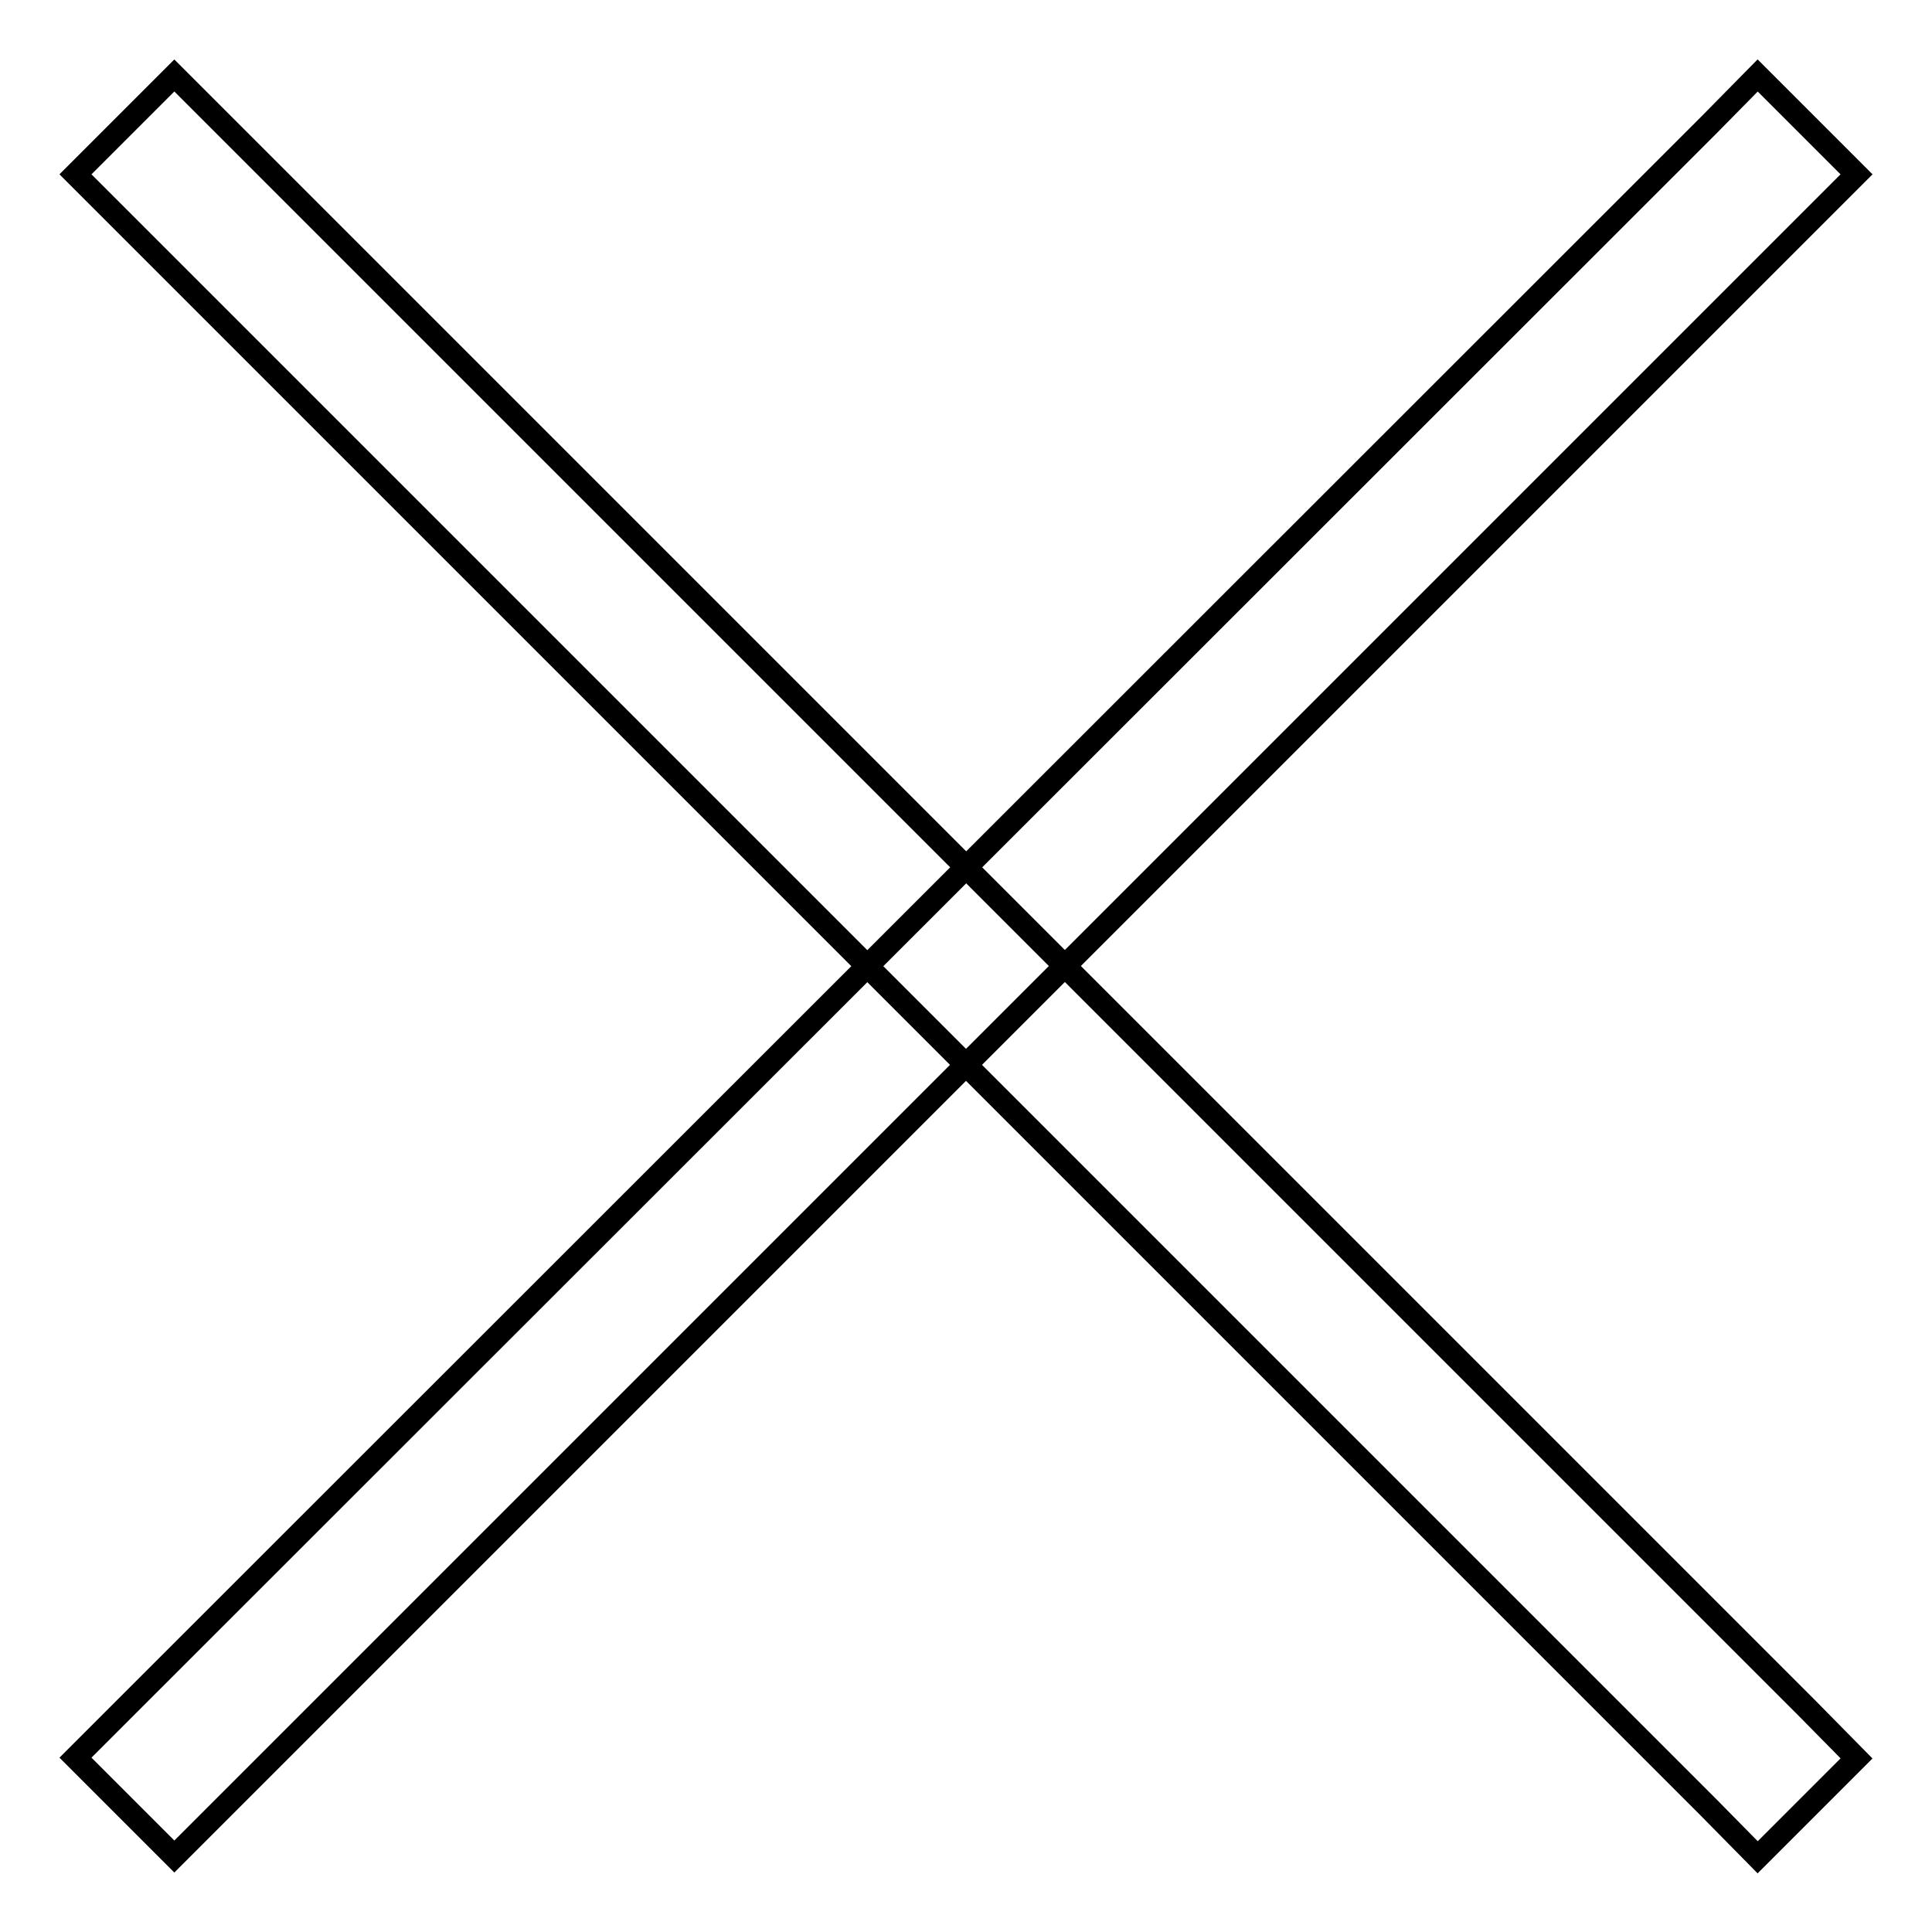 <?xml version="1.0" encoding="utf-8"?>
<!-- Svg Vector Icons : http://www.onlinewebfonts.com/icon -->
<!DOCTYPE svg PUBLIC "-//W3C//DTD SVG 1.1//EN" "http://www.w3.org/Graphics/SVG/1.1/DTD/svg11.dtd">
<svg version="1.1" xmlns="http://www.w3.org/2000/svg" xmlns:xlink="http://www.w3.org/1999/xlink" x="0px" y="0px" viewBox="0 0 256 256" enable-background="new 0 0 256 256" xml:space="preserve">
<g><g><path stroke-width="3" fill-opacity="0" stroke="#000000"  d="M29.7,239.4L239.4,29.7l6.6-6.6L232.9,10l-6.5,6.6L16.6,226.3l-6.6,6.6L23.1,246L29.7,239.4L29.7,239.4z"/><path stroke-width="3" fill-opacity="0" stroke="#000000"  d="M239.4,226.3L29.7,16.6L23.1,10L10,23.1l6.6,6.6l209.8,209.8l6.5,6.6l13.1-13.1L239.4,226.3L239.4,226.3z"/></g></g>
</svg>